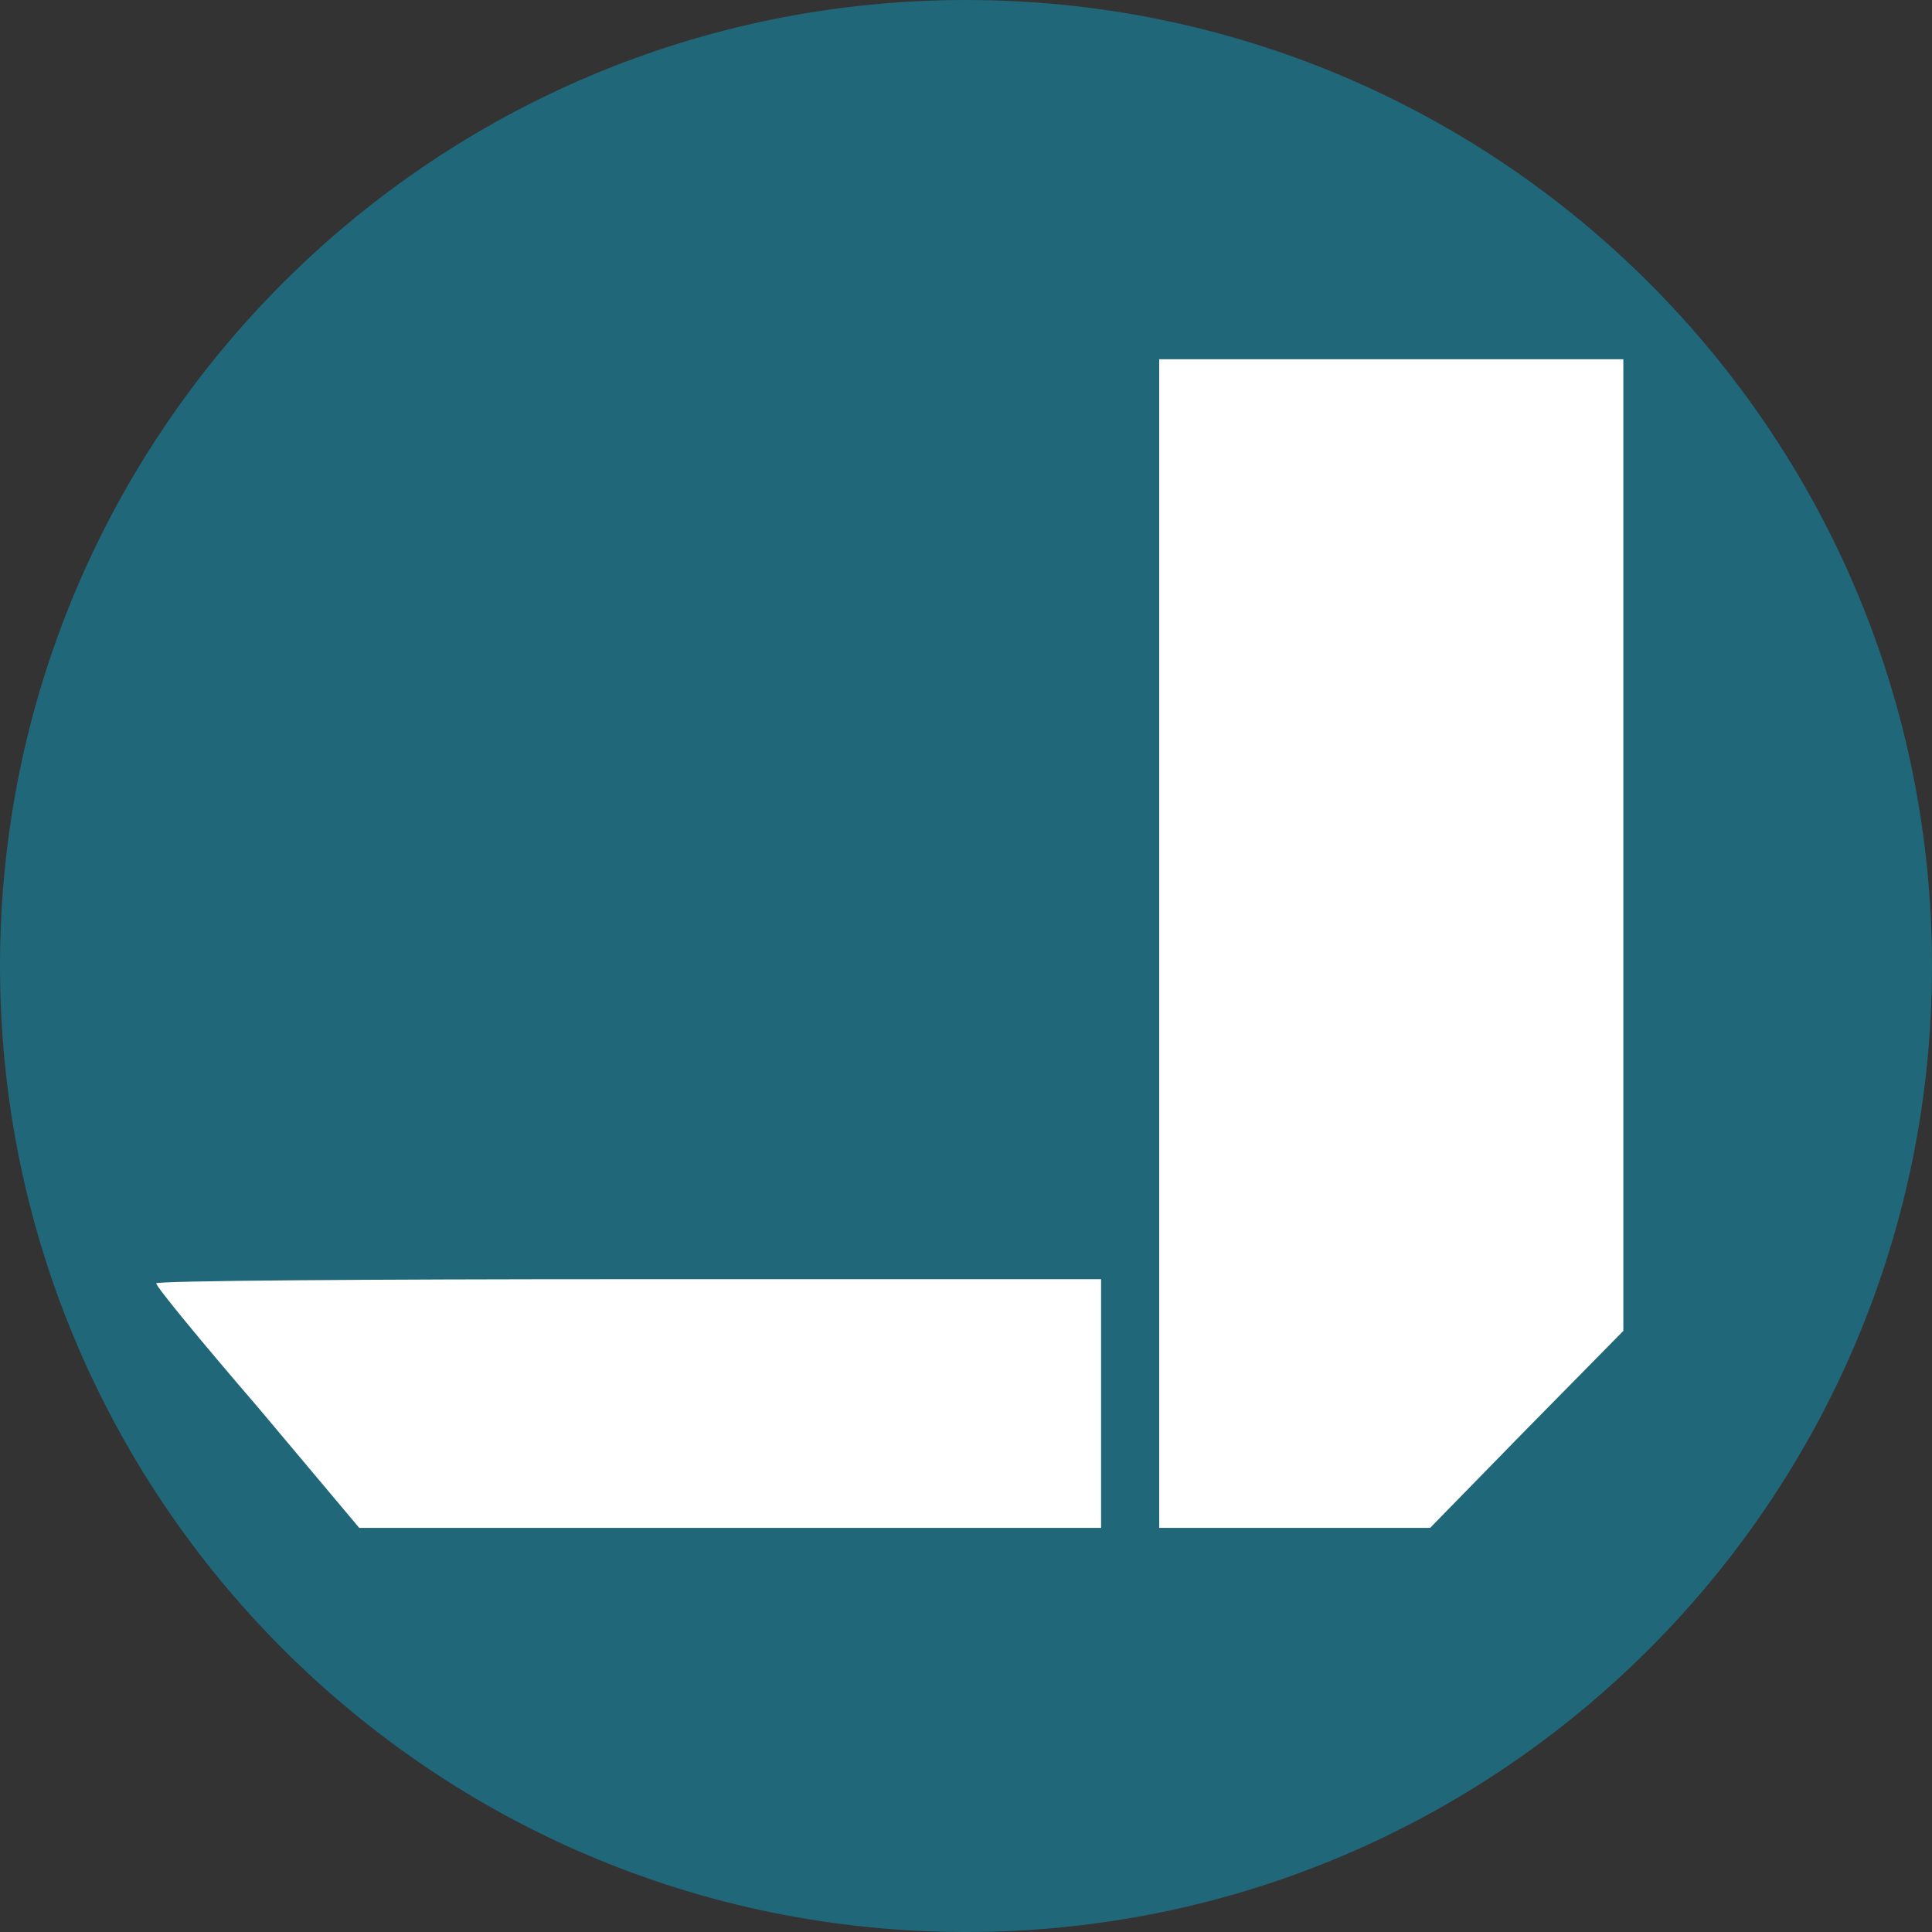 <?xml version="1.0" encoding="UTF-8"?>
<svg id="Layer_1" xmlns="http://www.w3.org/2000/svg" version="1.1" viewBox="0 0 512 512">
  <rect x="0" y="0" width="512" height="512" fill="#333333" stroke="none"/>
  <!-- Generator: Adobe Illustrator 29.0.1, SVG Export Plug-In . SVG Version: 2.1.0 Build 192)  -->
  <defs>
    <style>
      .st0 {
        fill: #fff;
      }

      .st1 {
        fill: #1f6779;
      }
    </style>
  </defs>
  <path class="st1" d="M256,0C114.6,0,0,114.6,0,256s114.6,256,256,256,256-114.6,256-256S397.4,0,256,0Z"/>
  <path class="st0" d="M307.2,250v154.9h71.8l25.5-26.1,25.7-26.1V95.2h-123v154.9Z"/>
  <path class="st0" d="M41.4,340.1c0,.9,12.1,15.6,27,32.9l26.8,31.9h196.6v-65.9h-125.2c-69,0-125.2.4-125.2,1.1Z"/>
</svg>